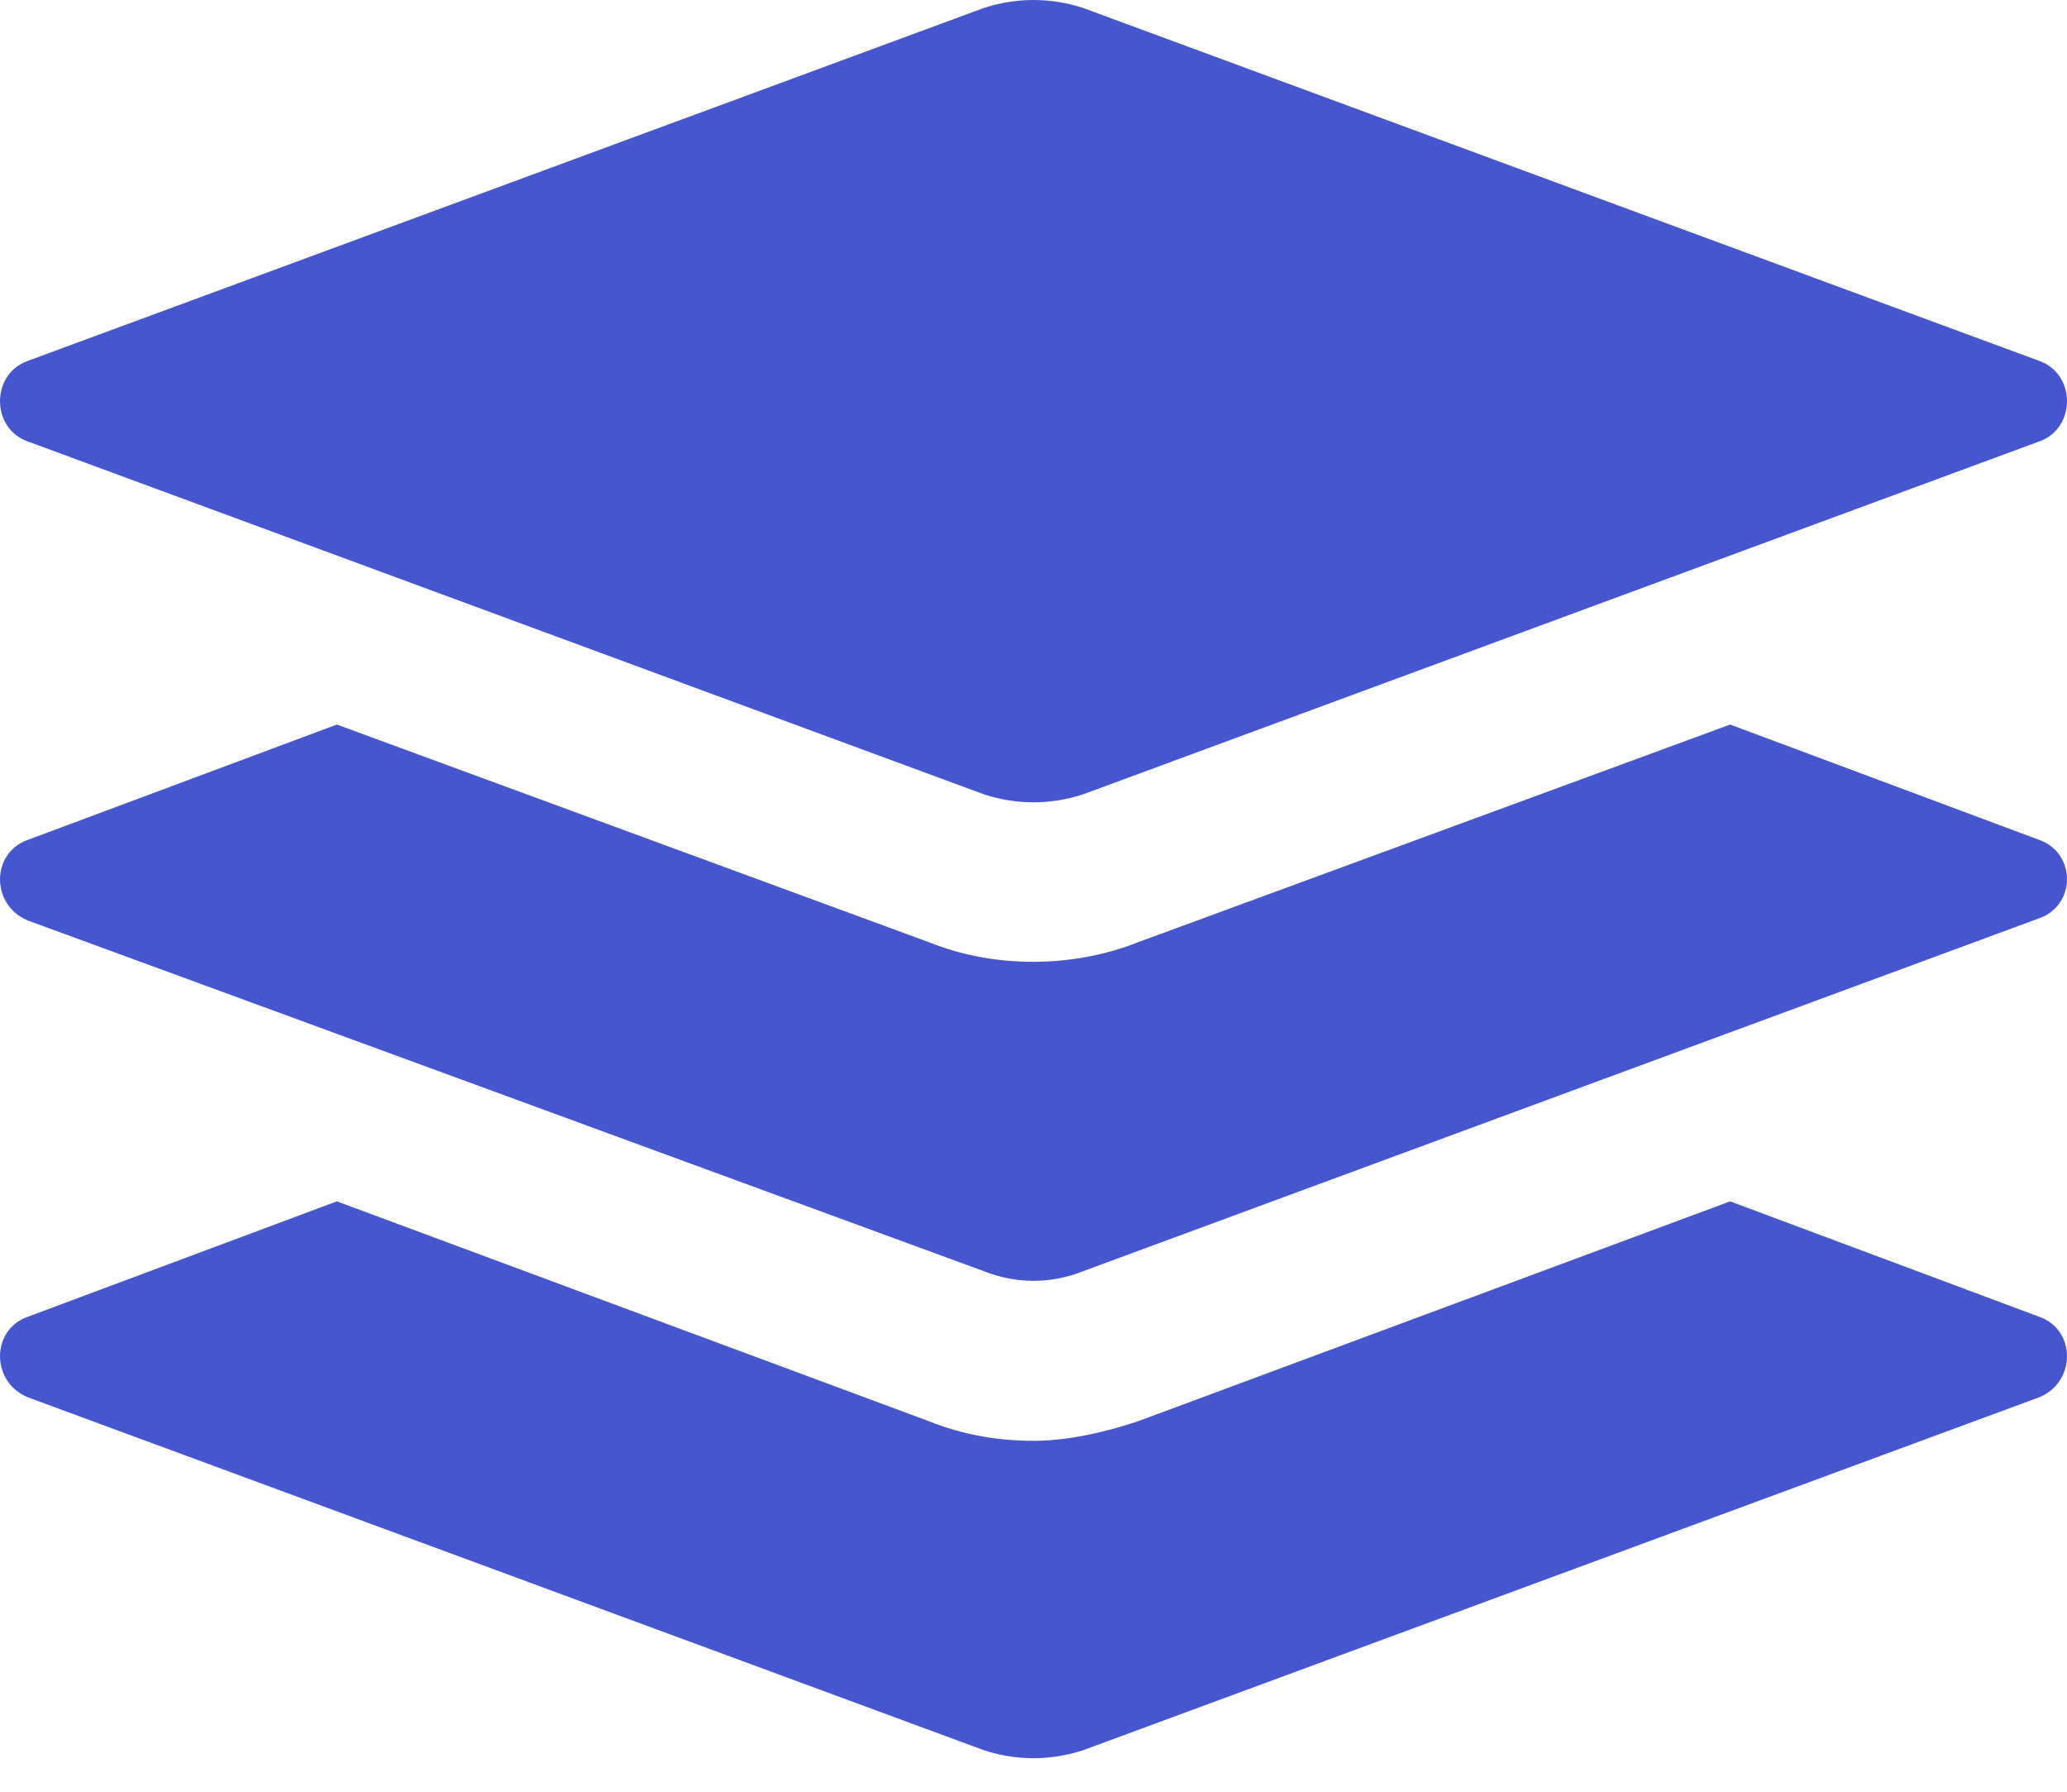 <svg width="30" height="26" viewBox="0 0 30 26" fill="none" xmlns="http://www.w3.org/2000/svg">
<path d="M29.597 19.108L25.111 17.433L16.517 20.624C16.043 20.782 15.505 20.908 15 20.908C14.463 20.908 13.957 20.814 13.483 20.624L4.889 17.433L0.403 19.108C-0.134 19.297 -0.134 20.055 0.403 20.276L14.273 25.395C14.747 25.553 15.253 25.553 15.727 25.395L29.597 20.276C30.134 20.055 30.134 19.297 29.597 19.108Z" fill="#4556CF"/>
<path d="M29.597 12.188L25.111 10.514L16.517 13.673C16.043 13.863 15.505 13.957 15 13.957C14.463 13.957 13.957 13.863 13.483 13.673L4.889 10.514L0.403 12.188C-0.134 12.378 -0.134 13.136 0.403 13.357L14.273 18.444C14.747 18.634 15.253 18.634 15.727 18.444L29.597 13.325C30.134 13.136 30.134 12.378 29.597 12.188Z" fill="#4556CF"/>
<path d="M0.403 6.406L14.273 11.524C14.747 11.682 15.253 11.682 15.727 11.524L29.597 6.406C30.134 6.216 30.134 5.427 29.597 5.237L15.727 0.118C15.253 -0.039 14.747 -0.039 14.273 0.118L0.403 5.237C-0.134 5.427 -0.134 6.216 0.403 6.406Z" fill="#4556CF"/>
</svg>
